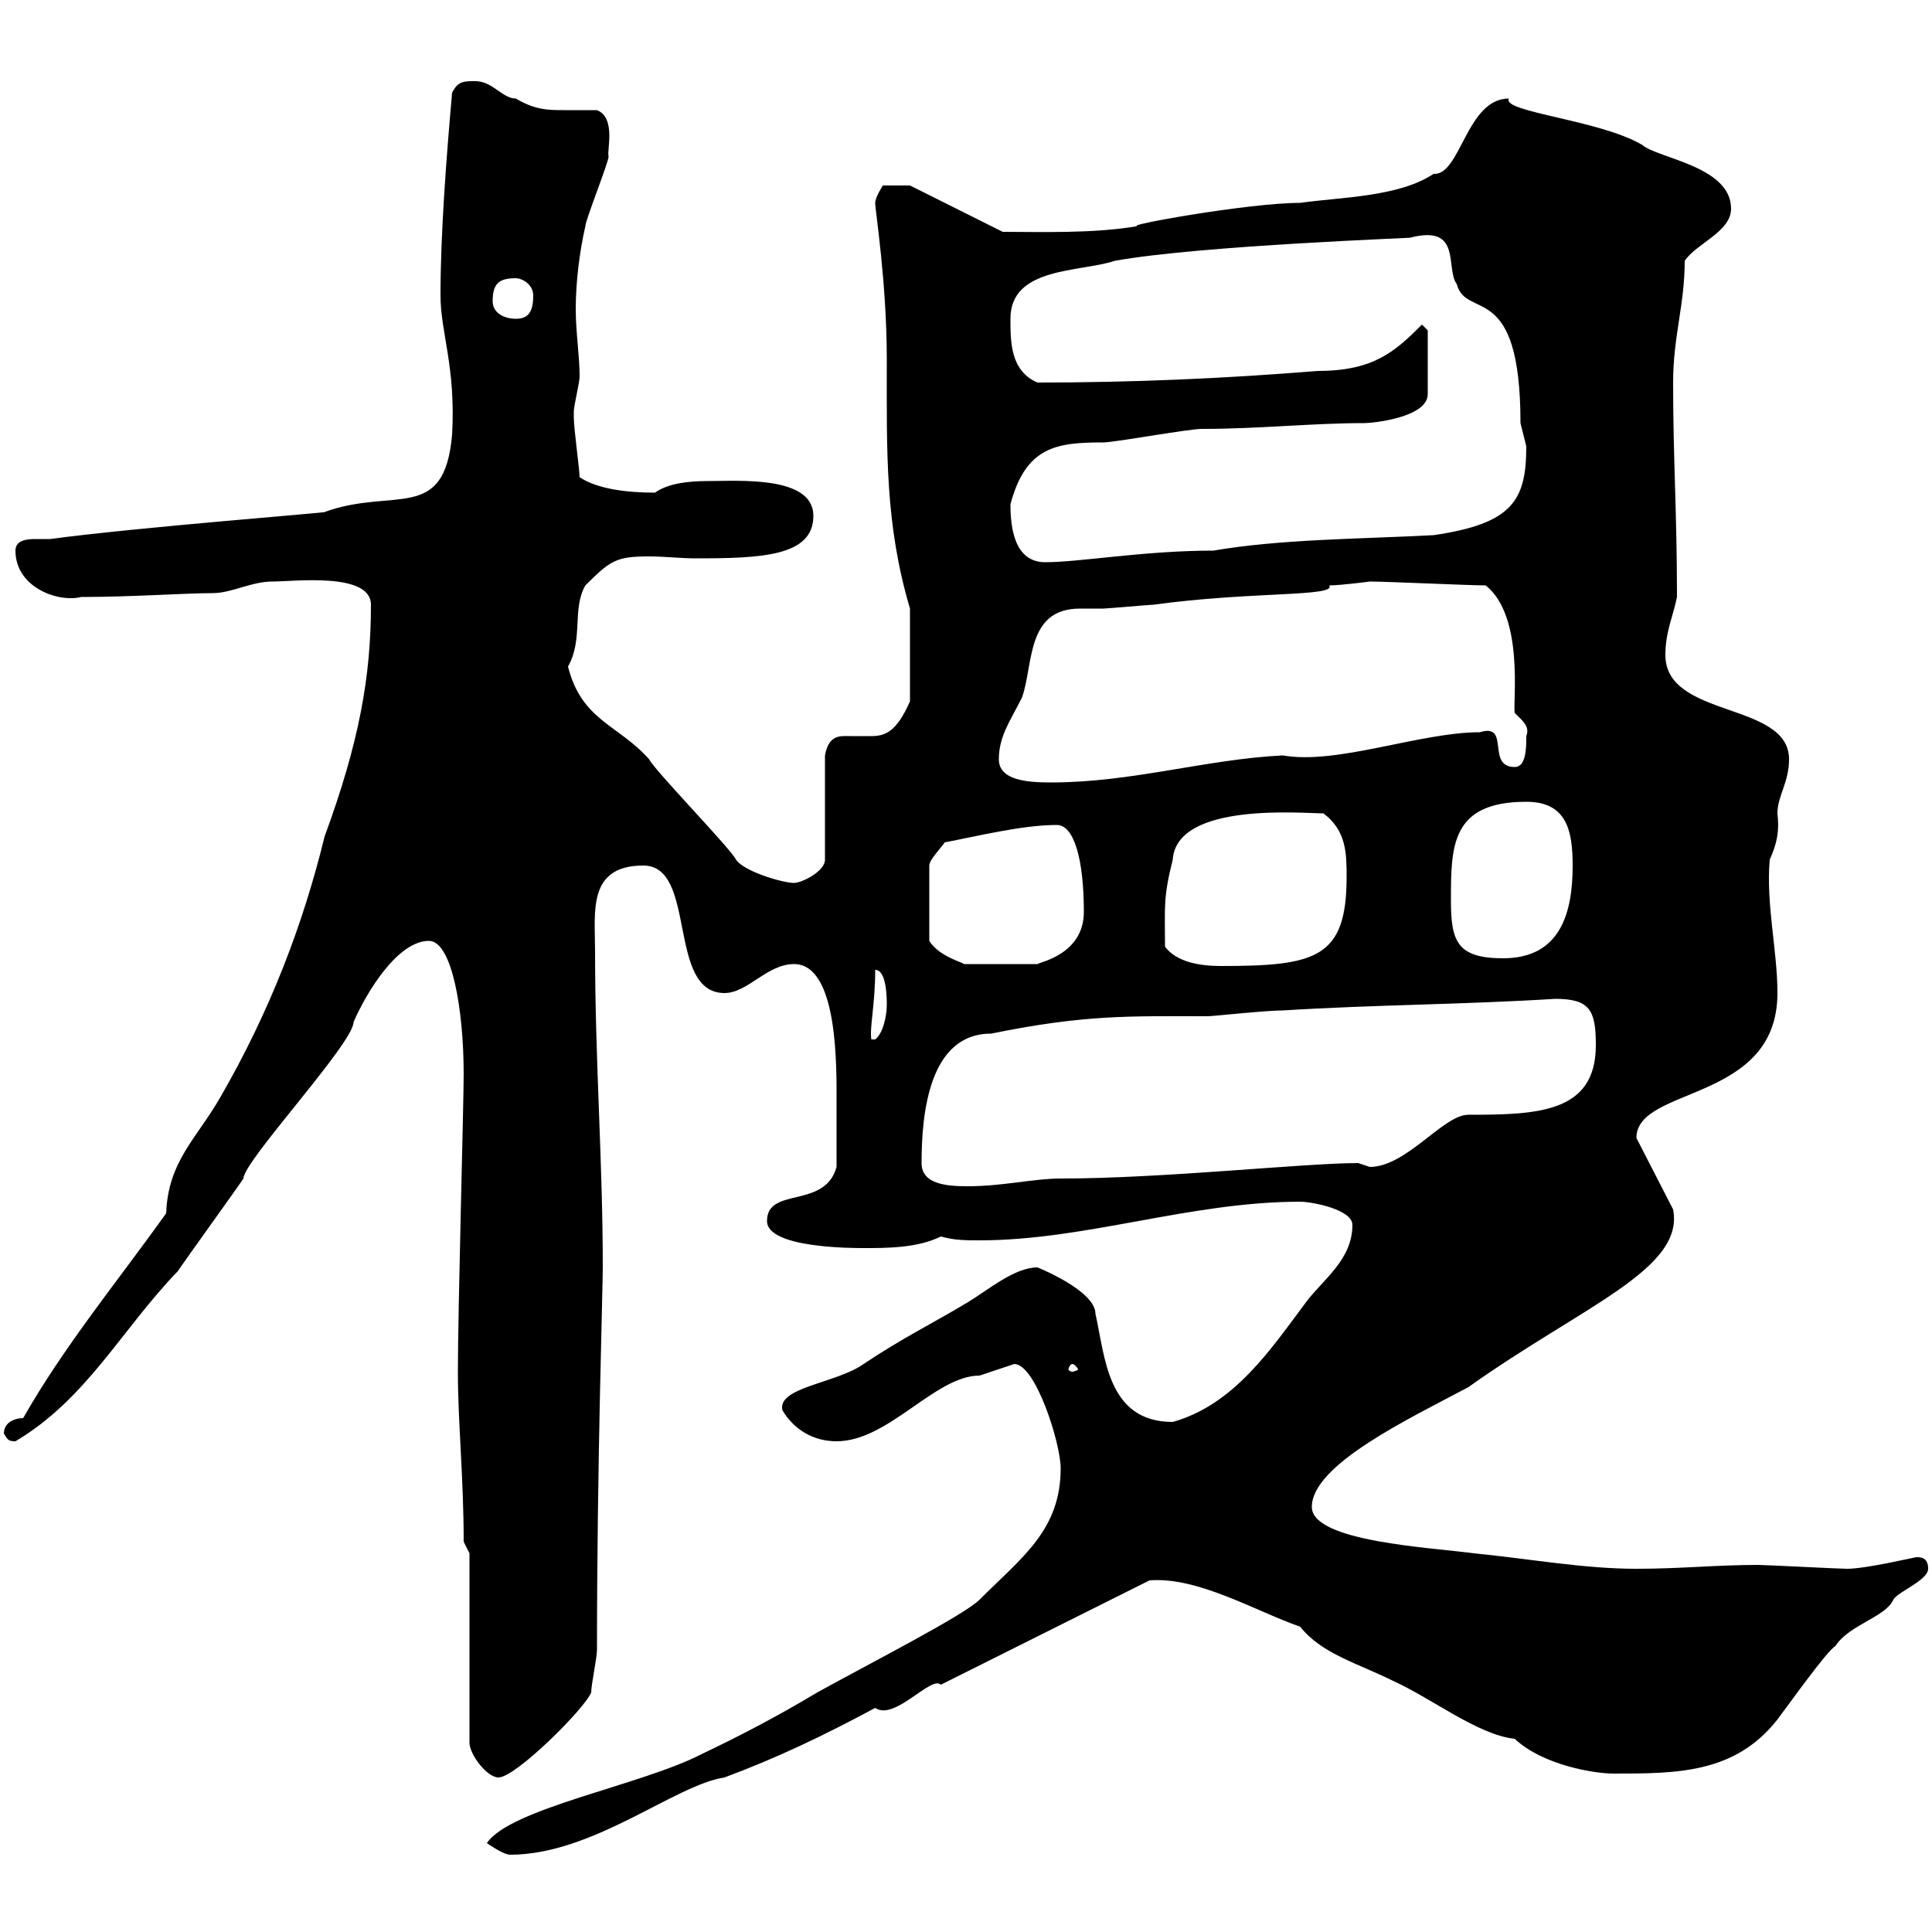 <svg xmlns="http://www.w3.org/2000/svg" xmlns:xlink="http://www.w3.org/1999/xlink" width="300" height="300"><path d="M75.60 286.20C76.50 286.80 78.30 288 79.20 288C92.10 288 104.70 277.20 112.50 276C120.60 273 128.10 269.40 135.90 265.20C138.90 267.30 144.60 260.10 146.10 261.60L178.50 245.40C186 244.80 195 250.20 201.90 252.60C205.20 256.80 210.90 258.30 216.30 261C222.30 263.70 229.50 269.40 235.20 270C239.70 274.20 247.80 275.40 250.50 275.40C260.40 275.40 269.40 275.40 276 267C277.80 264.60 283.80 256.20 285 255.60C287.10 252.30 292.80 251.10 294 248.40C294.60 247.20 299.40 245.40 299.40 243.60C299.40 241.80 298.20 241.80 297.60 241.80C297.30 241.80 289.80 243.60 286.80 243.60C285.60 243.60 274.20 243 273 243C266.40 243 261 243.60 254.10 243.60C246 243.60 237.90 242.10 228.90 241.20C222.30 240.30 203.70 239.40 203.70 234C203.70 227.40 219 220.20 228 215.40C245.70 202.80 261.60 197.10 259.80 187.80L254.10 176.70C254.10 168.60 276 171.30 276 154.20C276 147.60 274.20 140.40 274.80 133.50C276 130.80 276.30 129 276 126.30C276 123.60 277.80 121.50 277.80 117.90C277.80 108.90 258.60 111.60 258.60 101.70C258.60 98.10 259.80 95.70 260.40 92.70C260.40 79.50 259.80 71.40 259.80 59.40C259.80 52.20 261.60 47.40 261.60 40.50C263.40 37.80 268.80 36 268.80 32.40C268.80 25.80 257.40 24.60 255 22.50C248.40 18.60 233.10 17.40 234.30 15.30C227.70 15.30 226.80 27.30 222.60 27C217.20 30.60 208.20 30.60 201.90 31.50C193.80 31.50 174 35.10 176.70 35.10C169.80 36.30 161.40 36 155.70 36L141.30 28.80L137.10 28.80C137.10 28.80 135.90 30.60 135.90 31.50C135.90 32.70 137.70 43.80 137.70 55.80C137.70 70.20 137.40 81.30 141.30 94.50L141.30 108.90C139.20 113.70 137.40 114.30 135.30 114.30C134.10 114.30 133.20 114.30 132 114.30C130.50 114.30 128.70 114 128.10 117.30L128.10 133.50C128.10 135.30 124.50 137.10 123.30 137.10C121.50 137.10 115.50 135.30 114.30 133.50C113.40 131.70 101.70 119.70 100.80 117.90C96 112.50 90.30 111.90 88.20 103.50C90.60 99.30 88.80 94.50 90.90 90.90C94.80 87 95.70 86.40 100.80 86.40C103.20 86.40 105.60 86.70 108 86.70C118.20 86.70 126.30 86.40 126.30 80.10C126.30 73.80 114.60 74.70 109.80 74.70C107.10 74.70 103.80 75 101.70 76.50C97.20 76.50 92.70 75.90 90 74.10C90 72.90 89.10 66.60 89.10 64.80C89.10 64.80 89.10 64.80 89.10 63.90C89.10 63 90 59.40 90 58.50C90 55.20 89.40 51.60 89.40 48C89.40 43.80 90 39 90.90 35.10C90.90 34.20 94.50 25.20 94.50 24.30C94.20 23.40 95.70 18.30 92.70 17.10C90.60 17.10 89.10 17.10 87.60 17.10C85.20 17.10 83.10 17.10 80.10 15.30C78 15.30 76.50 12.60 73.80 12.60C72 12.60 71.10 12.60 70.20 14.40C69.30 24.60 68.40 36.30 68.40 45.90C68.40 51.60 70.80 57 70.20 67.50C69 81.30 61.20 75.60 50.40 79.50C52.20 79.50 21 81.90 7.80 83.70C7.20 83.70 6.30 83.70 5.40 83.70C3.90 83.70 2.40 84 2.40 85.50C2.40 91.20 9 93.60 12.60 92.70C20.40 92.70 28.80 92.10 33 92.10C36 92.10 39 90.30 42.30 90.30C45.60 90.30 57.60 88.80 57.60 93.90C57.60 105 55.80 115.20 50.40 129.90C47.10 143.40 42 156.90 34.20 170.40C30.60 176.70 26.10 180.30 25.80 188.40C18.30 198.90 9.90 209.10 3.60 220.20C2.40 220.20 0.60 220.80 0.60 222.60C1.20 223.50 1.20 223.80 2.40 223.80C13.50 217.20 18.90 206.40 27.60 197.40C28.80 195.60 36.60 184.80 37.80 183C37.80 180.30 54.90 162 54.90 158.70C57 153.90 61.80 146.10 66.60 146.10C70.20 146.10 72 156.90 72 166.80C72 171.30 71.10 203.70 71.10 213C71.10 220.80 72 229.50 72 239.40L72.90 241.20L72.90 270.60C72.90 272.40 75.60 276 77.40 276C80.10 276 90.90 265.20 91.80 262.80C91.80 261.60 92.70 257.40 92.70 256.20C92.70 227.40 93.60 200.40 93.60 196.80C93.60 180.30 92.40 164.70 92.40 147.60C92.40 141.60 91.20 134.40 99.90 134.40C108.30 134.40 103.50 154.20 112.50 154.20C116.10 154.20 119.10 149.70 123.30 149.70C130.20 149.70 129.90 165.90 129.90 171.30C129.90 172.80 129.90 175.50 129.90 181.20C128.10 187.80 119.10 184.20 119.10 189.60C119.10 193.80 132.30 193.80 134.10 193.80C137.70 193.80 142.50 193.80 146.10 192C148.20 192.60 150 192.60 152.10 192.60C168.60 192.60 184.80 186.60 201.90 186.60C203.70 186.60 210 187.80 210 190.20C210 195.60 205.50 198.60 202.80 202.20C197.40 209.40 191.70 218.10 182.10 220.80C171.90 220.80 171.60 210.60 170.10 204C170.10 200.40 161.10 196.80 161.10 196.80C157.50 196.80 153.30 200.40 150.30 202.20C144.30 205.80 140.40 207.60 134.10 211.80C129.90 214.80 120.60 215.40 121.50 219C123.30 222 126.30 223.80 129.90 223.80C138 223.80 145.20 213.60 152.10 213.60C153.90 213 157.50 211.80 157.50 211.80C160.80 211.80 164.70 224.10 164.70 228C164.70 237.60 158.70 241.80 152.10 248.40C149.70 250.80 135.60 258 126.90 262.80C120.90 266.40 115.20 269.40 108.90 272.40C99.60 277.20 79.20 280.80 75.60 286.20ZM166.50 211.80C166.80 211.80 167.40 212.40 167.40 212.70C167.40 212.70 166.80 213 166.50 213C166.20 213 165.90 212.70 165.90 212.70C165.90 212.40 166.20 211.80 166.50 211.80ZM143.10 180.60C143.10 172.80 144.30 160.50 153.90 160.50C168.60 157.50 175.50 157.80 187.50 157.80C188.40 157.80 196.50 156.90 199.20 156.90C213.60 156 227.10 156 241.50 155.10C246.90 155.10 247.80 156.90 247.80 162.30C247.80 172.80 238.80 173.10 228 173.10C224.10 173.10 218.40 181.20 212.70 181.20C212.70 181.20 210.90 180.60 210.90 180.60C202.50 180.60 180.60 183 164.70 183C160.50 183 155.70 184.20 150.30 184.20C147 184.20 143.10 183.90 143.10 180.60ZM135.90 150.60C137.70 150.60 137.70 155.10 137.70 156C137.70 157.80 137.10 160.50 135.90 161.40L135.30 161.40C135 159.60 135.90 156 135.90 150.60ZM146.70 130.80C151.50 129.90 158.70 128.10 164.10 128.10C166.80 128.10 168.30 133.50 168.30 141.60C168.30 148.20 161.40 149.40 161.10 149.70L149.70 149.70C149.40 149.40 145.80 148.50 144.30 146.10L144.30 134.40C144.30 133.50 146.10 131.70 146.70 130.80ZM180.90 147C180.90 140.70 180.60 139.50 182.10 133.50C182.70 124.50 202.20 126.30 205.50 126.30C209.10 129 209.10 132.60 209.10 136.20C209.10 148.80 204.30 150 189.60 150C186.30 150 182.70 149.40 180.90 147ZM225.30 139.80C225.30 131.40 225.30 124.50 237 124.50C243.30 124.50 244.20 129 244.20 134.40C244.20 141.60 242.40 148.80 233.40 148.80C226.20 148.80 225.30 146.10 225.30 139.80ZM155.10 117.90C155.10 114.30 156.90 111.90 158.70 108.30C160.50 103.20 159.30 94.50 167.70 94.50C168.60 94.50 169.80 94.50 171.30 94.50C171.90 94.50 178.50 93.90 179.10 93.90C194.40 91.80 207.60 92.70 206.40 90.90C208.20 90.90 212.70 90.30 212.70 90.30C215.40 90.30 228 90.90 230.70 90.90C236.70 95.70 234.90 108.90 235.20 110.70C236.40 111.90 237.60 112.80 237 114.30C237 116.10 237 119.10 235.20 119.10C230.70 119.10 234.60 112.20 229.80 113.70C220.50 113.70 207.60 118.80 199.20 117.30C187.20 117.90 175.80 121.50 163.20 121.50C159.60 121.50 155.10 121.20 155.10 117.90ZM156.90 78.30C159.30 69.30 164.10 68.70 171.30 68.70C173.10 68.70 184.50 66.60 186.60 66.60C195.60 66.60 203.70 65.70 211.80 65.70C213.30 65.70 221.70 64.80 221.70 61.20L221.70 51.30L220.80 50.40C216.60 54.60 213.30 57.60 204.60 57.60C189.90 58.80 175.50 59.40 161.10 59.40C156.90 57.60 156.90 53.10 156.90 49.50C156.90 41.40 167.70 42.30 173.10 40.50C186.30 38.10 220.80 36.90 219 36.90C227.10 34.80 224.40 41.70 226.20 44.10C227.70 49.80 236.10 43.20 236.10 65.70C236.10 65.70 237 69.30 237 69.30C237 77.70 234.90 81.30 222.60 83.10C211.20 83.70 198.90 83.70 188.40 85.50C177.60 85.50 167.70 87.30 162.30 87.30C157.50 87.30 156.90 81.90 156.90 78.30ZM76.50 46.80C76.50 44.10 77.40 43.20 80.10 43.20C81 43.20 82.80 44.10 82.80 45.90C82.80 48.60 81.90 49.50 80.10 49.50C78.30 49.50 76.50 48.60 76.50 46.80Z"/></svg>